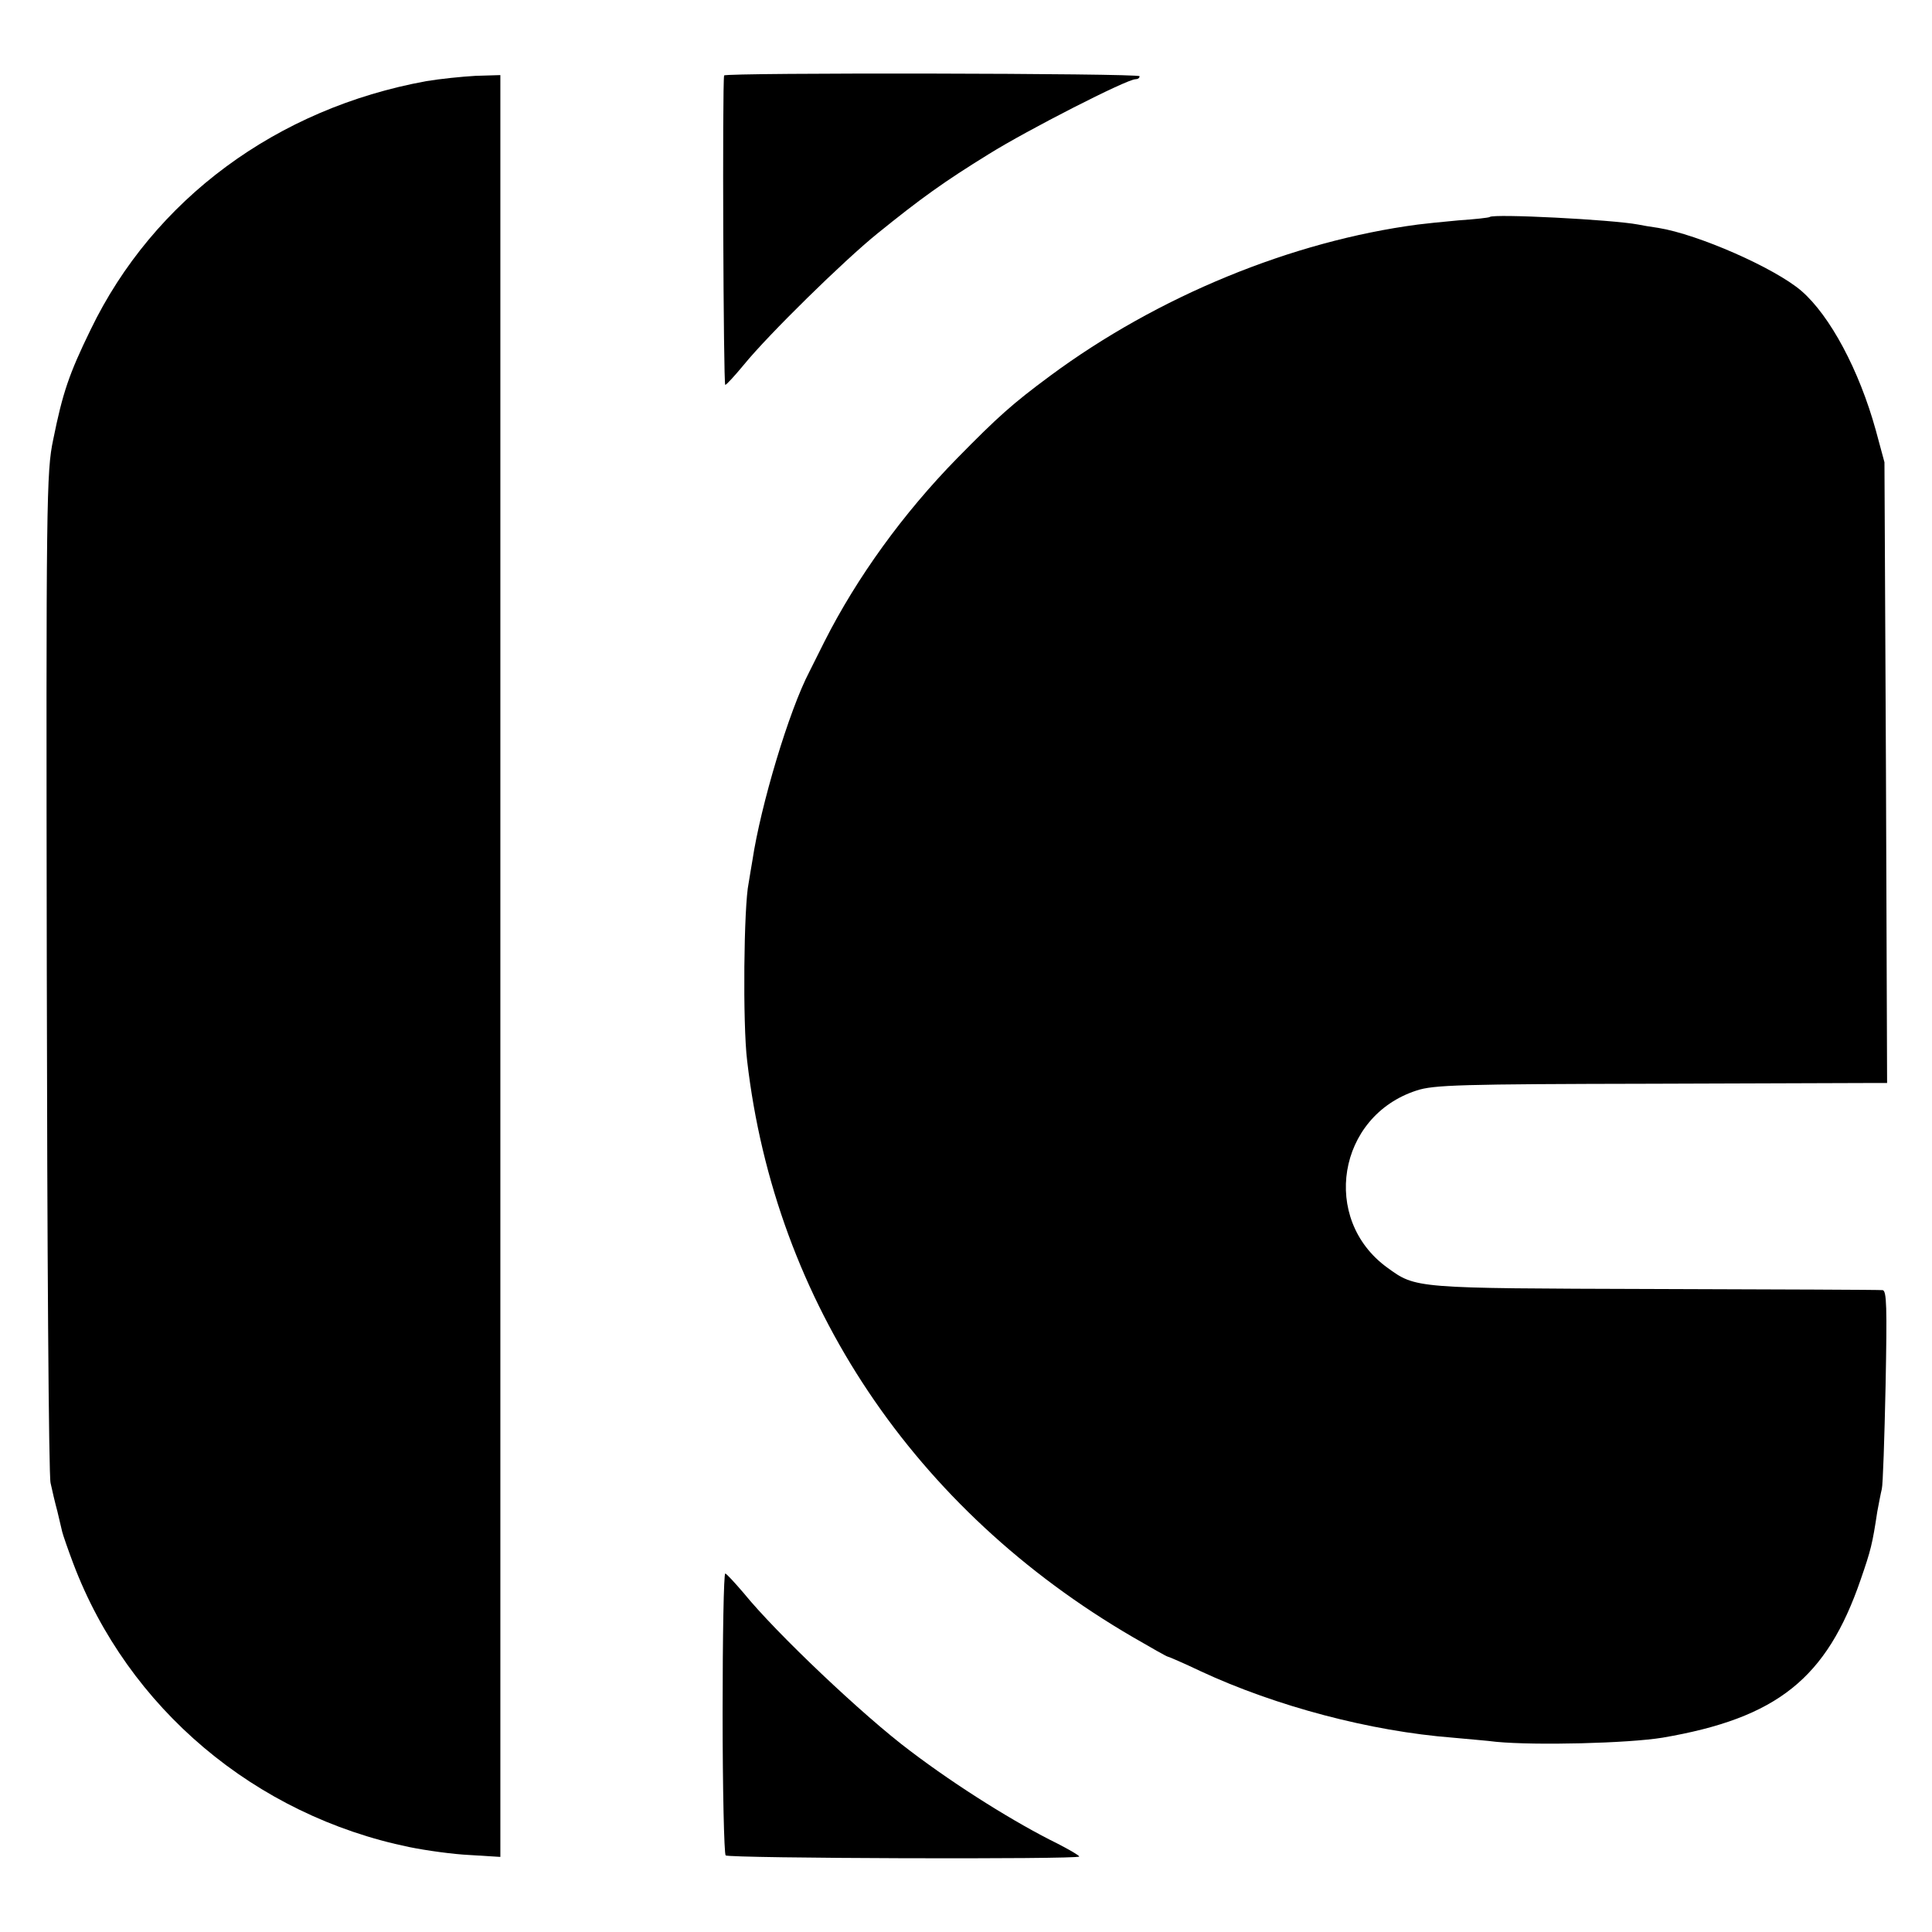<?xml version="1.0" standalone="no"?>
<!DOCTYPE svg PUBLIC "-//W3C//DTD SVG 20010904//EN"
 "http://www.w3.org/TR/2001/REC-SVG-20010904/DTD/svg10.dtd">
<svg version="1.0" xmlns="http://www.w3.org/2000/svg"
 width="512pt" height="512pt" viewBox="0 0 512 512"
 preserveAspectRatio="xMidYMid meet">
<g transform="translate(0,512) scale(0.1,-0.1)"
fill="#000000" stroke="none">
<path d="M1919 4920 c-5 -22 -2 -820 3 -820 3 0 25 24 49 53 66 81 265 276
354 348 115 93 176 137 296 211 101 63 365 198 388 198 6 0 11 3 11 8 0 8
-1099 10 -1101 2z"/>
<path d="M1130 4905 c-396 -72 -723 -313 -890 -659 -57 -117 -74 -167 -99
-291 -18 -85 -19 -156 -17 -1410 1 -726 5 -1336 10 -1355 4 -19 12 -53 18 -75
5 -22 11 -47 13 -55 2 -8 15 -46 29 -83 145 -384 482 -668 891 -752 44 -9 116
-19 160 -21 l81 -5 0 2361 0 2361 -66 -2 c-36 -2 -94 -8 -130 -14z"/>
<path d="M3948 4545 c-2 -2 -39 -6 -83 -9 -44 -4 -92 -9 -107 -11 -334 -44
-690 -190 -975 -401 -100 -74 -138 -108 -247 -219 -142 -145 -265 -315 -351
-485 -15 -30 -33 -66 -40 -80 -54 -103 -129 -354 -151 -500 -3 -19 -8 -46 -10
-60 -13 -61 -16 -374 -4 -471 74 -640 442 -1190 1023 -1528 48 -28 89 -51 91
-51 2 0 42 -17 88 -39 200 -93 450 -159 668 -176 41 -4 93 -8 115 -11 105 -10
349 -4 441 11 304 52 435 157 525 419 27 78 31 94 44 180 4 21 9 48 12 60 3
11 7 135 10 274 4 209 3 252 -8 253 -8 1 -279 2 -604 3 -638 2 -632 1 -709 57
-176 128 -132 401 78 469 45 15 116 17 626 18 316 1 585 2 598 2 l23 0 -3 823
-4 822 -23 85 c-44 159 -121 303 -197 369 -71 61 -274 150 -379 167 -21 3 -45
7 -54 9 -69 13 -383 29 -393 20z"/>
<path d="M1915 581 c0 -204 4 -373 8 -378 9 -8 937 -11 937 -3 0 3 -26 18 -57
34 -110 54 -266 151 -391 246 -123 92 -356 313 -441 418 -24 28 -46 52 -49 52
-4 0 -7 -166 -7 -369z"/>
</g>
</svg>
